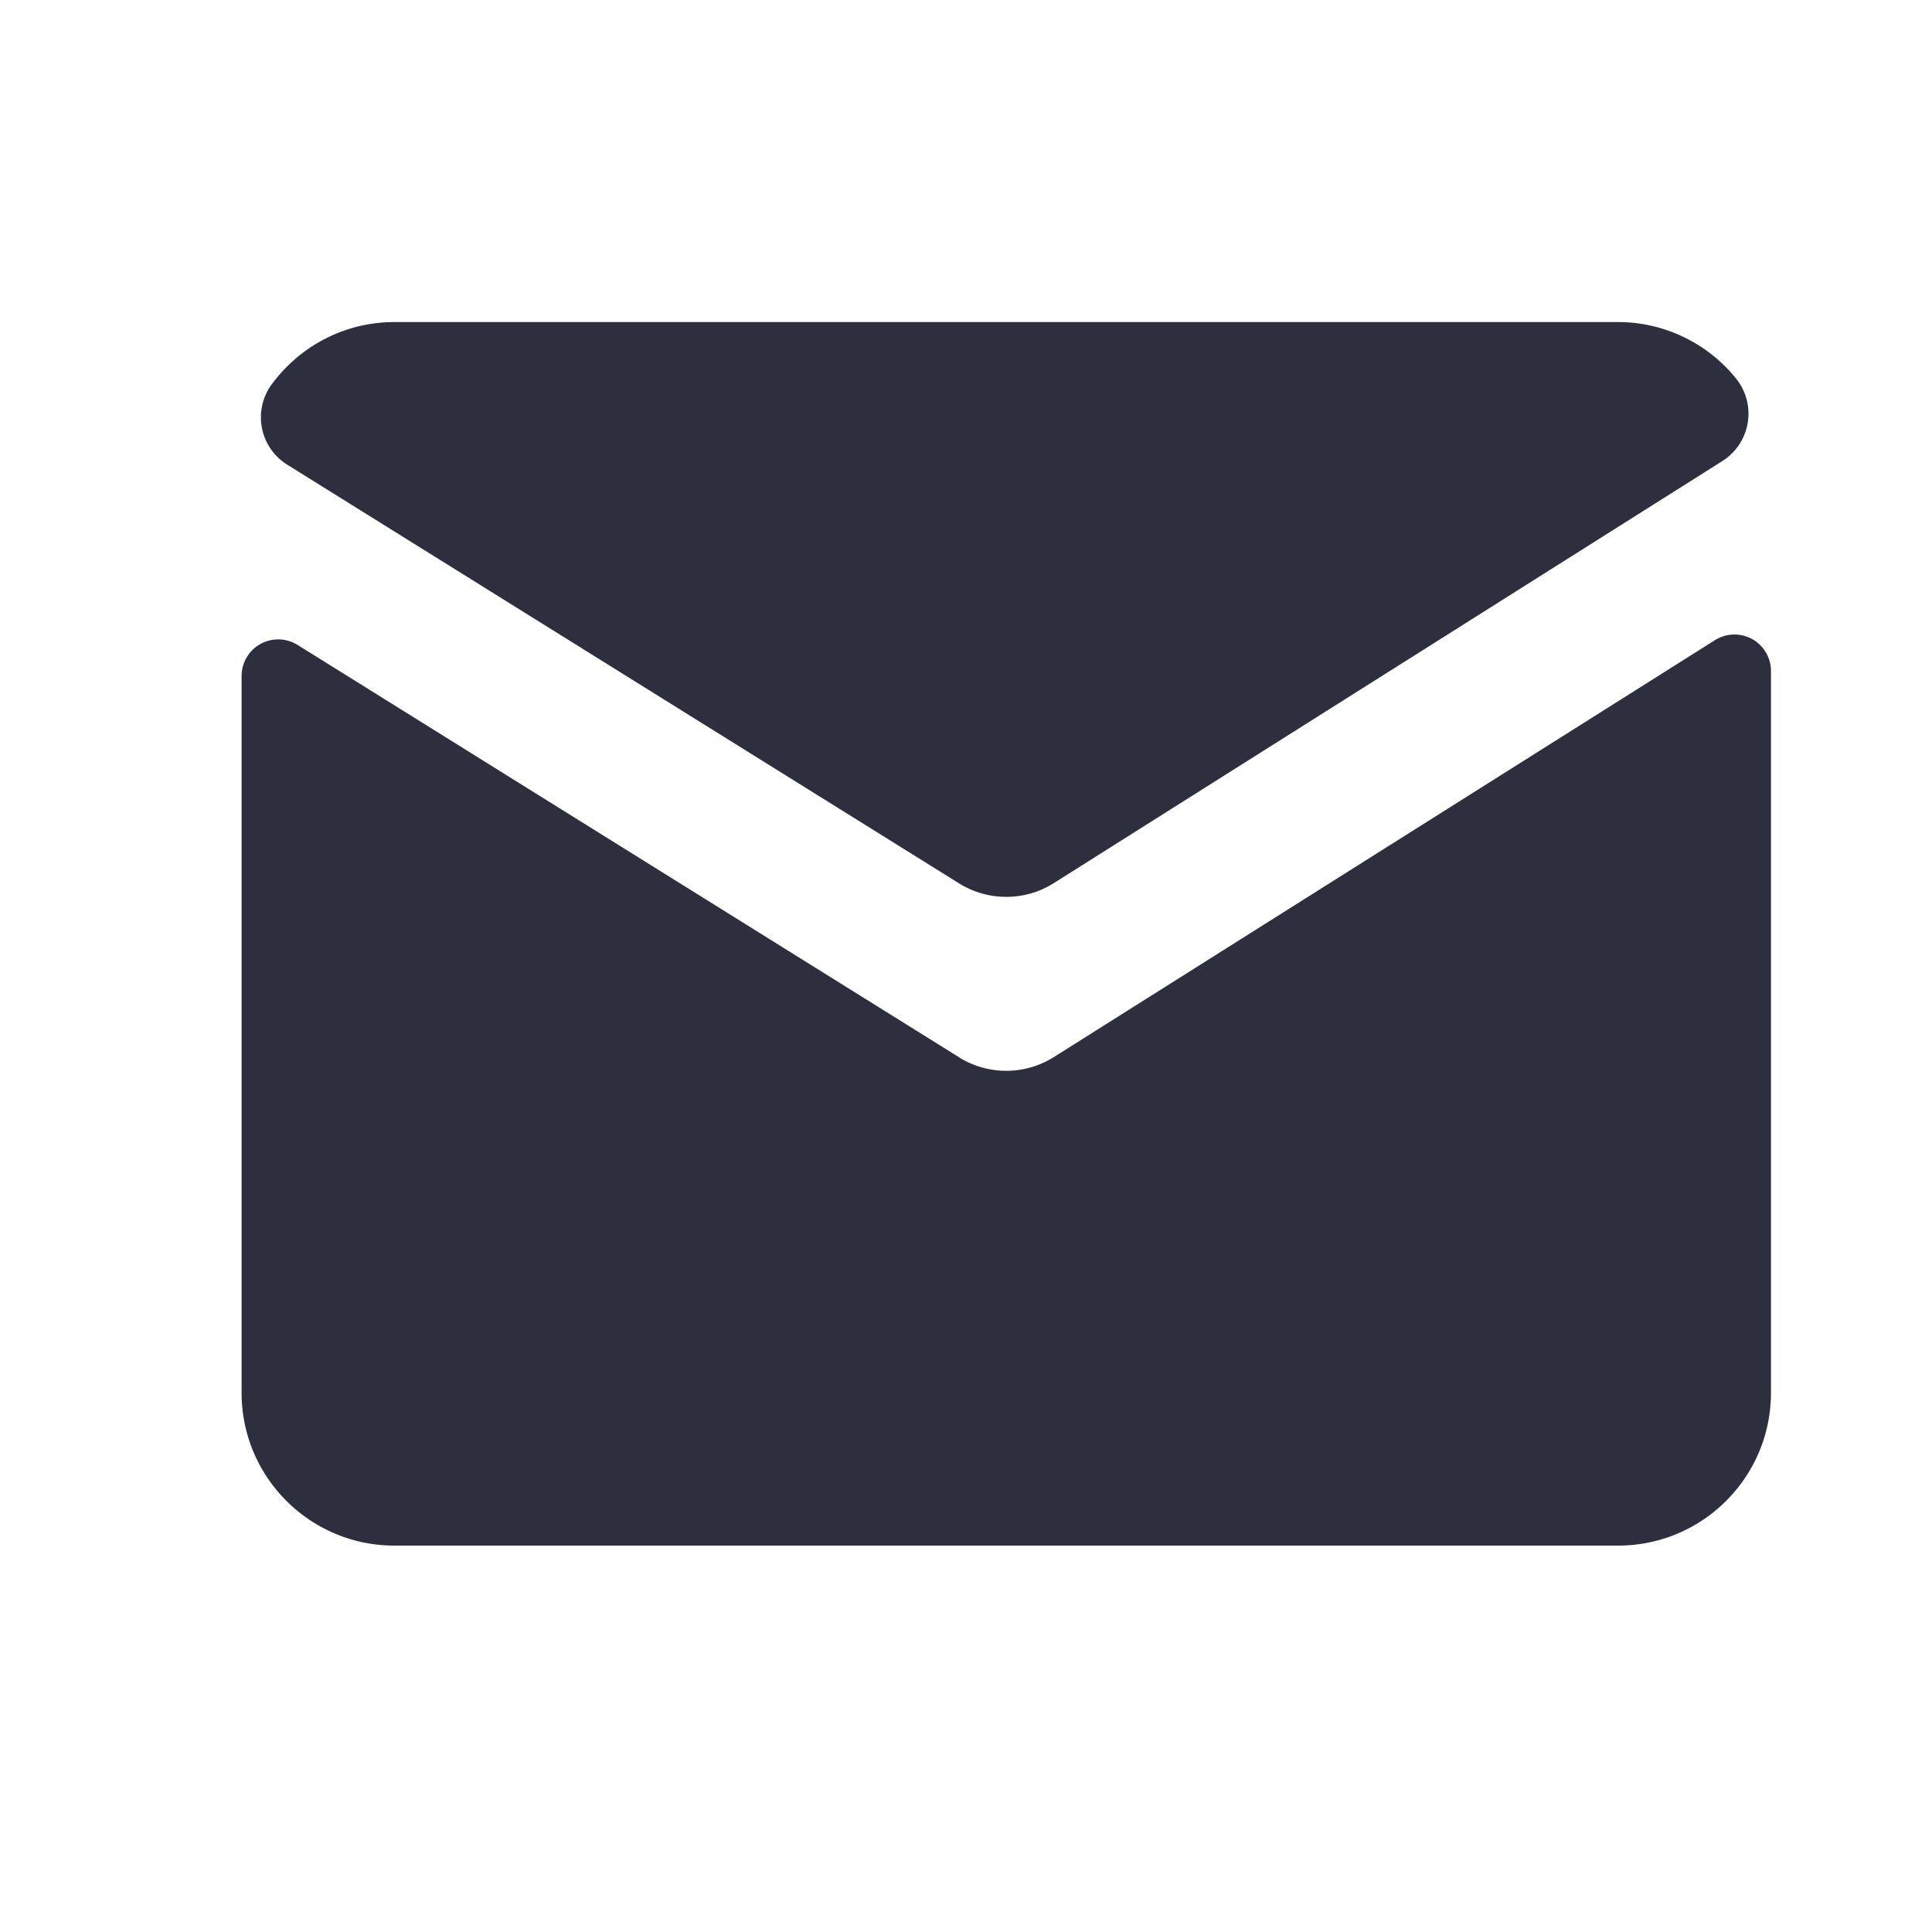 <svg width="20" height="20" viewBox="0 0 20 20" xmlns="http://www.w3.org/2000/svg">
    <g fill="none" fill-rule="evenodd">
        <path d="M0 0h20v20H0z"/>
        <g fill="#2E2F3E" fill-rule="nonzero">
            <path d="m10.906 9.144 6.922-4.37a.58.58 0 0 0 .148-.85 1.57 1.57 0 0 0-1.226-.59H4.083c-.527 0-.992.259-1.279.657a.577.577 0 0 0 .172.821l6.951 4.332c.3.187.68.187.979 0z"/>
            <path d="M9.927 10.944 3.08 6.676a.379.379 0 0 0-.579.321v7.42C2.5 15.29 3.209 16 4.083 16H16.75c.875 0 1.583-.709 1.583-1.583v-7.47a.378.378 0 0 0-.58-.32l-6.847 4.318a.926.926 0 0 1-.979 0z"/>
        </g>
    </g>
</svg>
